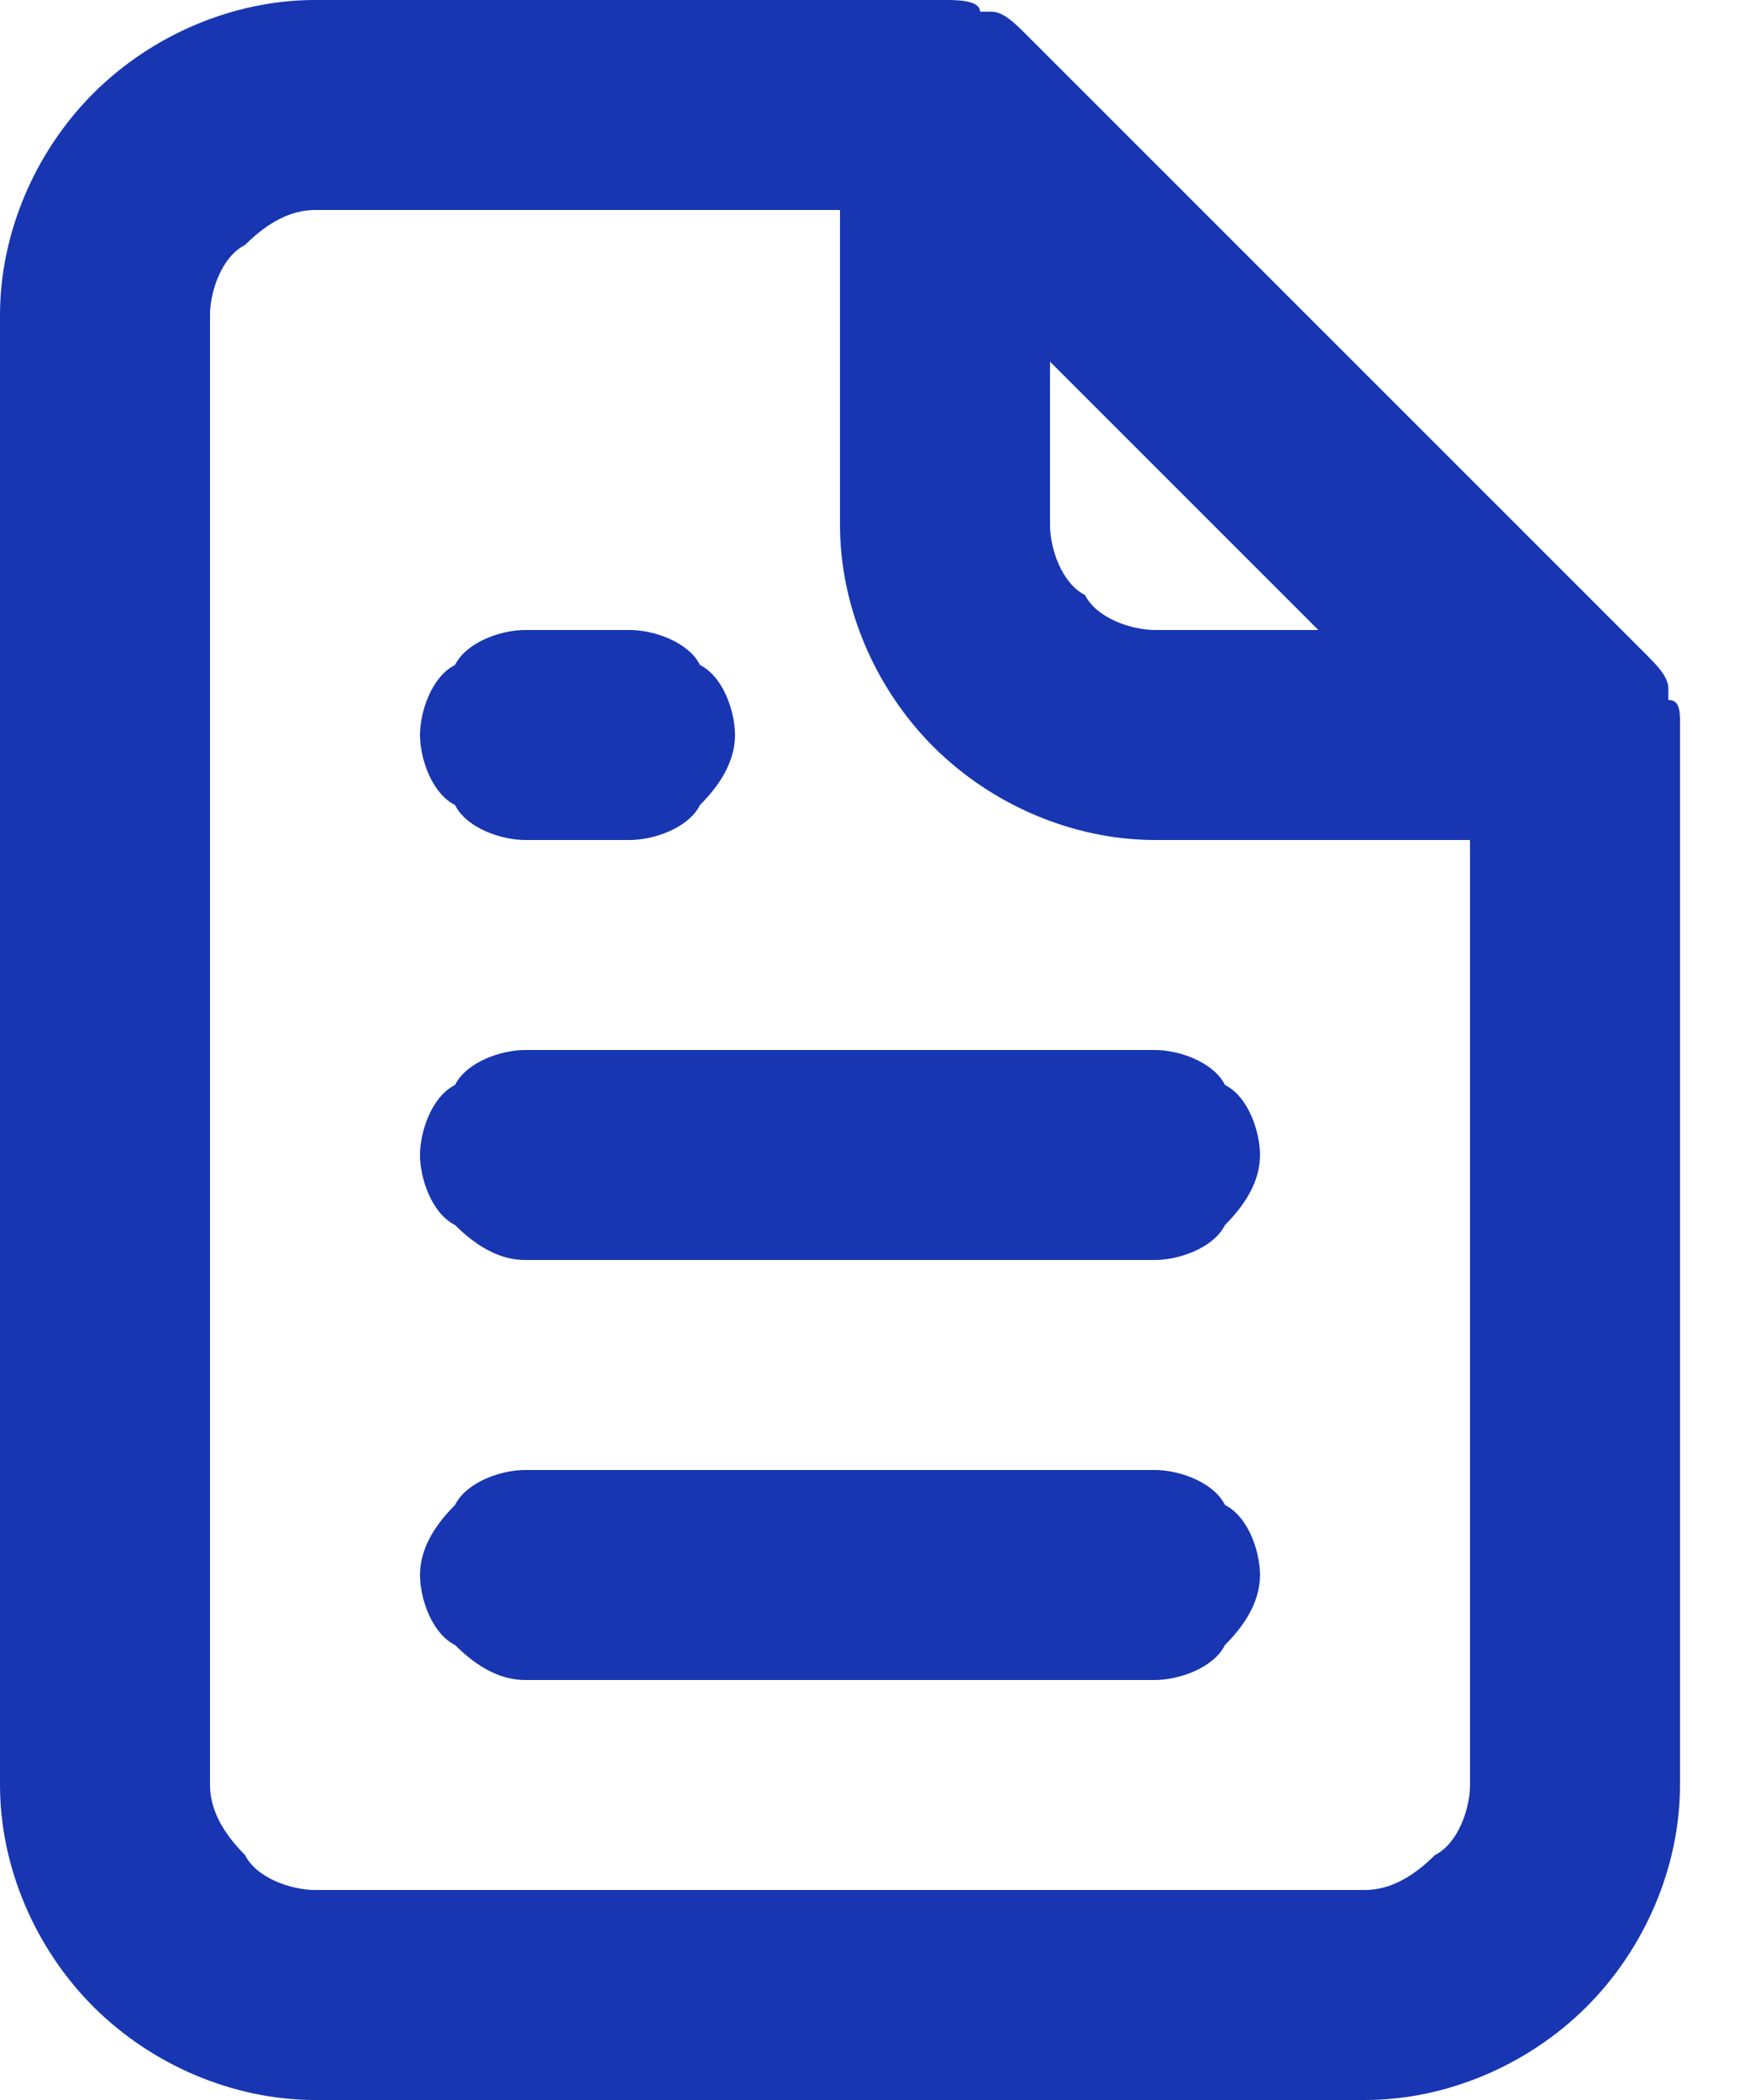 <?xml version="1.0" encoding="utf-8"?>
<!-- Generator: Adobe Illustrator 28.0.0, SVG Export Plug-In . SVG Version: 6.00 Build 0)  -->
<svg version="1.1" id="Calque_1" xmlns="http://www.w3.org/2000/svg" xmlns:xlink="http://www.w3.org/1999/xlink" x="0px" y="0px"
	 viewBox="0 0 15 18" style="enable-background:new 0 0 15 18;" xml:space="preserve">
<style type="text/css">
	.st0{fill:#1836B2;}
</style>
<path class="st0" d="M4.5,7.2h0.9c0.2,0,0.5-0.1,0.6-0.3c0.2-0.2,0.3-0.4,0.3-0.6c0-0.2-0.1-0.5-0.3-0.6C5.9,5.5,5.6,5.4,5.4,5.4
	H4.5C4.3,5.4,4,5.5,3.9,5.7C3.7,5.8,3.6,6.1,3.6,6.3c0,0.2,0.1,0.5,0.3,0.6C4,7.1,4.3,7.2,4.5,7.2z M4.5,9C4.3,9,4,9.1,3.9,9.3
	C3.7,9.4,3.6,9.7,3.6,9.9s0.1,0.5,0.3,0.6c0.2,0.2,0.4,0.3,0.6,0.3h5.4c0.2,0,0.5-0.1,0.6-0.3c0.2-0.2,0.3-0.4,0.3-0.6
	s-0.1-0.5-0.3-0.6C10.4,9.1,10.1,9,9.9,9H4.5z M14.4,6.2c0-0.1,0-0.2-0.1-0.2V5.9c0-0.1-0.1-0.2-0.2-0.3L8.8,0.3
	C8.7,0.2,8.6,0.1,8.5,0.1c0,0-0.1,0-0.1,0C8.4,0,8.2,0,8.1,0H2.7C2,0,1.3,0.3,0.8,0.8S0,2,0,2.7v12.6c0,0.7,0.3,1.4,0.8,1.9
	C1.3,17.7,2,18,2.7,18h9c0.7,0,1.4-0.3,1.9-0.8c0.5-0.5,0.8-1.2,0.8-1.9V6.2C14.4,6.3,14.4,6.3,14.4,6.2z M9,3.1l2.3,2.3H9.9
	c-0.2,0-0.5-0.1-0.6-0.3C9.1,5,9,4.7,9,4.5V3.1z M12.6,15.3c0,0.2-0.1,0.5-0.3,0.6c-0.2,0.2-0.4,0.3-0.6,0.3h-9
	c-0.2,0-0.5-0.1-0.6-0.3c-0.2-0.2-0.3-0.4-0.3-0.6V2.7c0-0.2,0.1-0.5,0.3-0.6c0.2-0.2,0.4-0.3,0.6-0.3h4.5v2.7
	c0,0.7,0.3,1.4,0.8,1.9s1.2,0.8,1.9,0.8h2.7V15.3z M9.9,12.6H4.5c-0.2,0-0.5,0.1-0.6,0.3c-0.2,0.2-0.3,0.4-0.3,0.6s0.1,0.5,0.3,0.6
	c0.2,0.2,0.4,0.3,0.6,0.3h5.4c0.2,0,0.5-0.1,0.6-0.3c0.2-0.2,0.3-0.4,0.3-0.6s-0.1-0.5-0.3-0.6C10.4,12.7,10.1,12.6,9.9,12.6z"/>
</svg>
